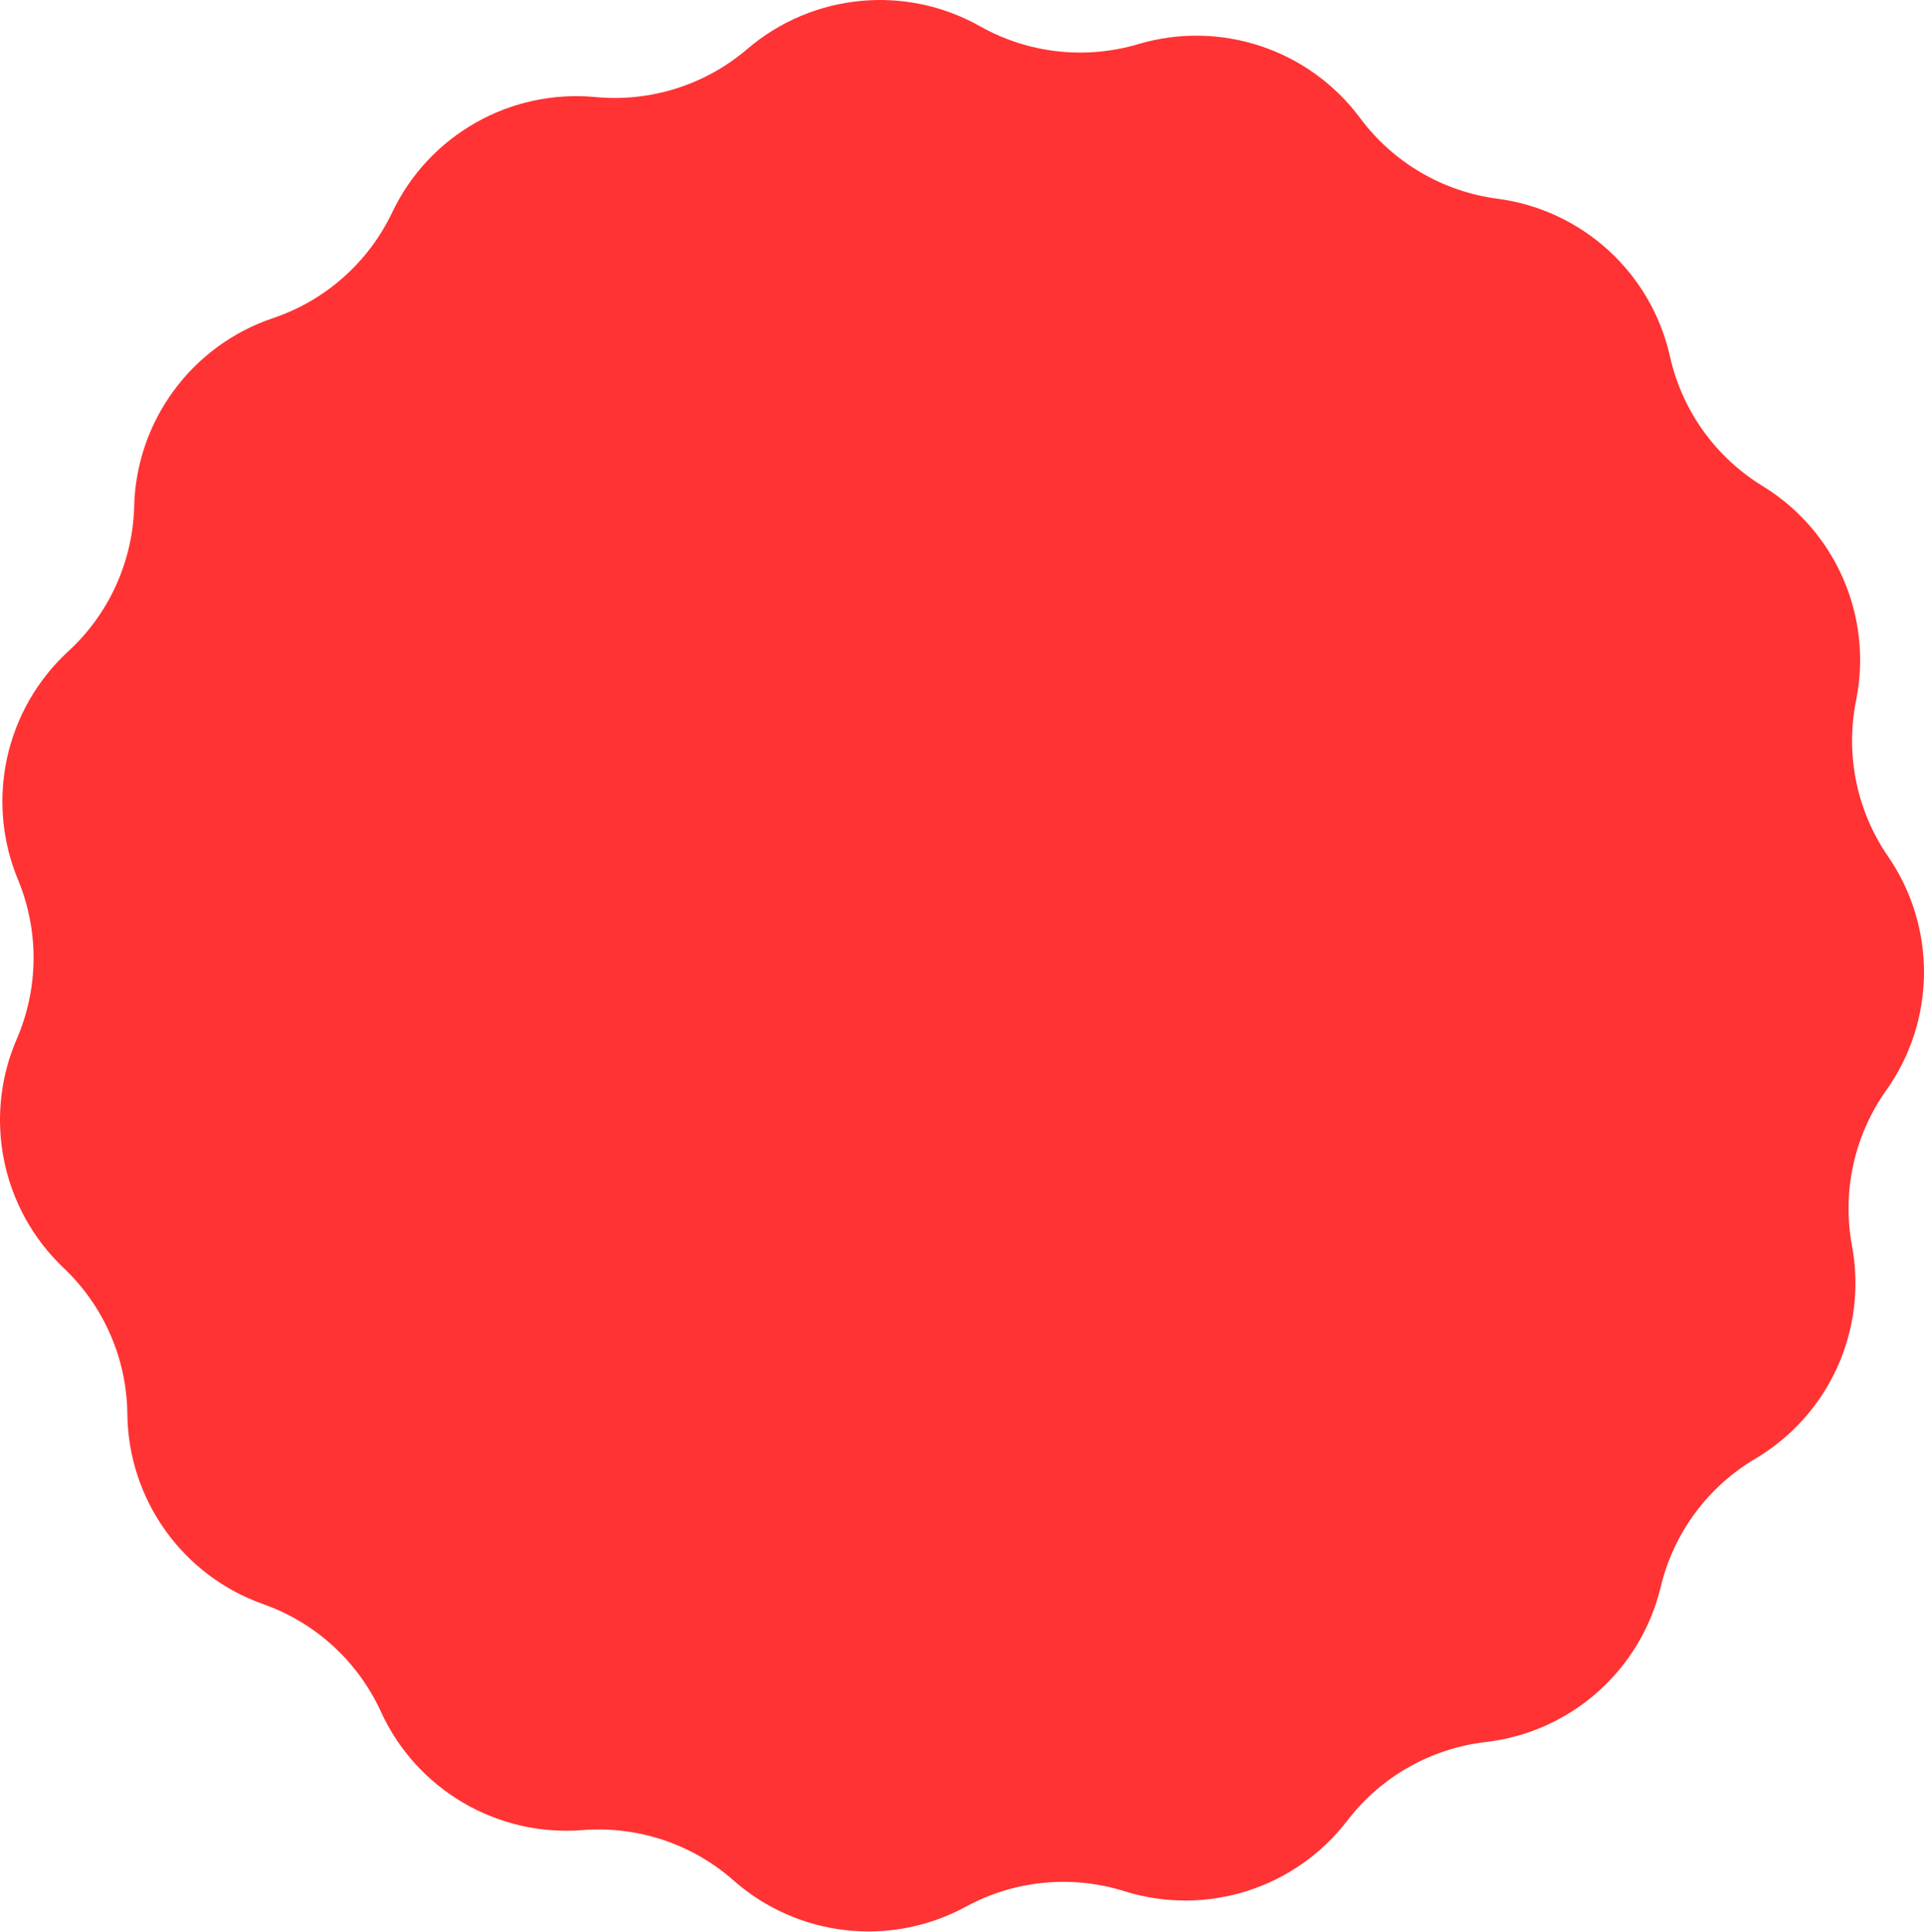 <?xml version="1.0" encoding="UTF-8"?> <svg xmlns="http://www.w3.org/2000/svg" width="254" height="255" viewBox="0 0 254 255" fill="none"> <path d="M150.272 5.824C161.115 2.603 172.815 6.502 179.558 15.583C183.907 21.441 190.448 25.283 197.682 26.23C208.898 27.698 218 36.019 220.466 47.058C222.057 54.178 226.47 60.348 232.694 64.156C242.342 70.058 247.274 81.362 245.037 92.45C243.594 99.602 245.115 107.033 249.252 113.043C255.666 122.36 255.574 134.692 249.02 143.911C244.793 149.858 243.16 157.266 244.495 164.439C246.565 175.559 241.465 186.787 231.728 192.544C225.448 196.257 220.943 202.361 219.245 209.456C216.613 220.457 207.386 228.64 196.15 229.939C188.902 230.777 182.305 234.52 177.868 240.312C170.989 249.291 159.231 253.013 148.438 249.63C141.476 247.447 133.926 248.183 127.517 251.67C117.581 257.075 105.326 255.693 96.842 248.212C91.37 243.387 84.173 240.988 76.9 241.566C65.625 242.463 54.991 236.216 50.283 225.931C47.247 219.297 41.648 214.179 34.769 211.749C24.103 207.981 16.93 197.95 16.812 186.639C16.737 179.344 13.704 172.391 8.407 167.373C0.197 159.593 -2.277 147.511 2.217 137.131C5.115 130.435 5.172 122.85 2.375 116.111C-1.962 105.664 0.693 93.621 9.02 85.966C14.391 81.028 17.528 74.121 17.713 66.827C18.001 55.52 25.325 45.597 36.045 41.991C42.961 39.664 48.636 34.631 51.772 28.043C56.633 17.83 67.36 11.745 78.621 12.81C85.884 13.498 93.116 11.208 98.66 6.465C107.256 -0.888 119.53 -2.084 129.384 3.469C135.74 7.052 143.278 7.901 150.272 5.824Z" fill="#FF3333"></path> </svg> 